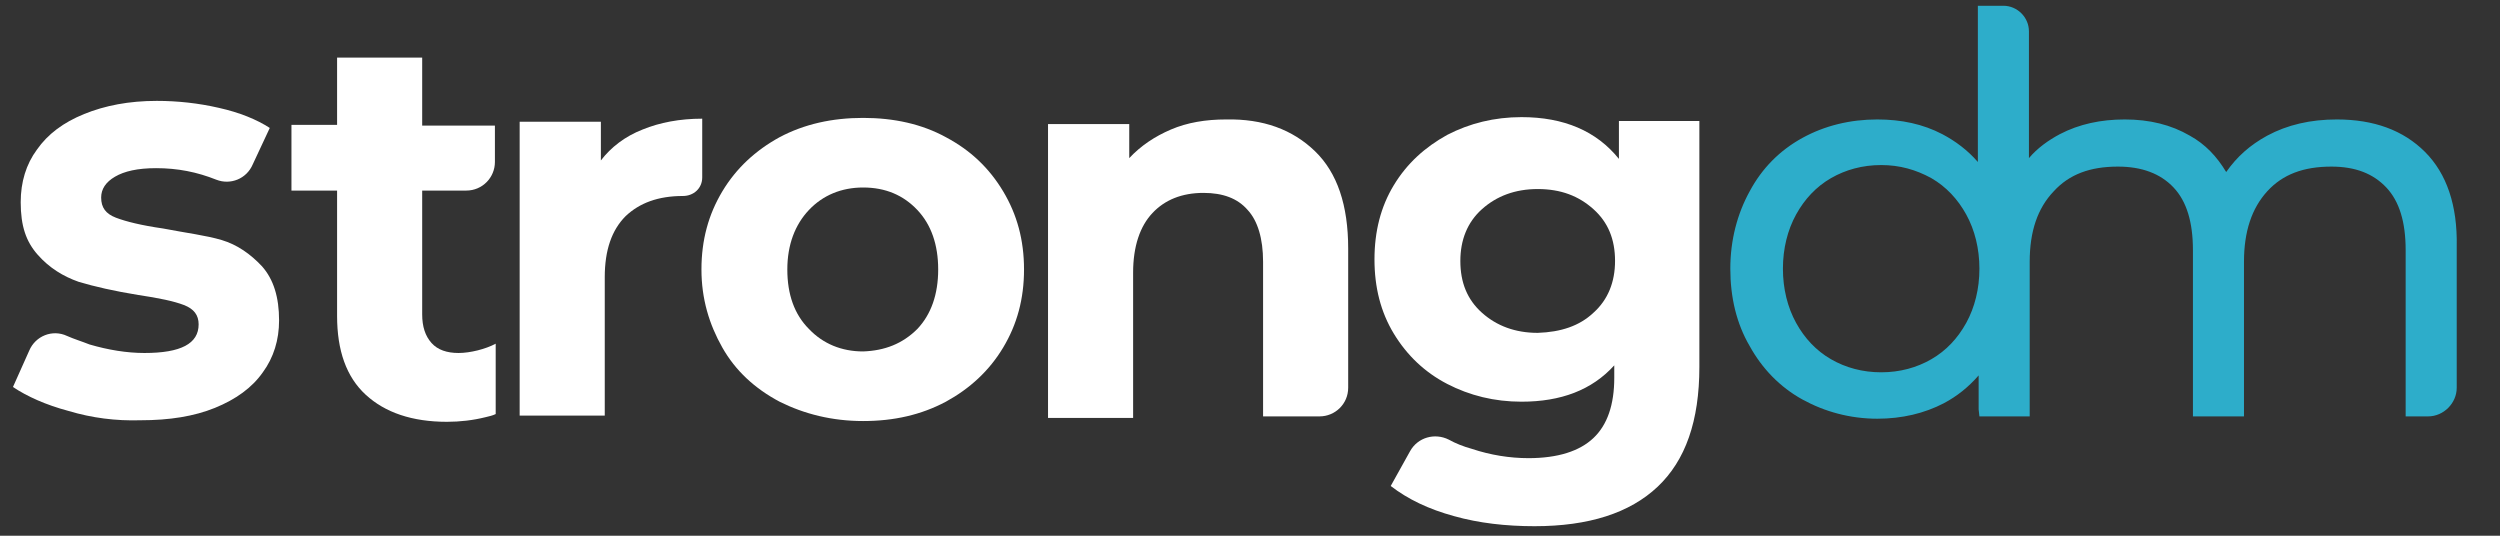 <svg xmlns="http://www.w3.org/2000/svg" xmlns:xlink="http://www.w3.org/1999/xlink" width="420" zoomAndPan="magnify" viewBox="0 0 315 67.5" height="90" preserveAspectRatio="xMidYMid meet" version="1.0"><rect x="0" y="0" width="315" height="67.5" fill="#333333" stroke="none"/><defs><clipPath id="c604312cca"><path d="M 1.156 12 L 36 12 L 36 53 L 1.156 53 Z M 1.156 12 " clip-rule="nonzero"/></clipPath><clipPath id="37e5391e27"><path d="M 173 14 L 215 14 L 215 66.984 L 173 66.984 Z M 173 14 " clip-rule="nonzero"/></clipPath><clipPath id="12dfb94845"><path d="M 218 0.727 L 310 0.727 L 310 53 L 218 53 Z M 218 0.727 " clip-rule="nonzero"/></clipPath></defs><g clip-path="url(#c604312cca)"><path fill="#ffffff" d="M 8.652 51.785 C 5.727 51.004 3.387 49.934 1.633 48.762 L 3.68 44.184 C 4.461 42.332 6.605 41.457 8.457 42.332 C 9.332 42.723 10.309 43.016 11.281 43.402 C 13.621 44.086 15.961 44.477 18.203 44.477 C 22.785 44.477 25.027 43.305 25.027 40.871 C 25.027 39.703 24.441 38.922 23.176 38.434 C 21.906 37.949 20.055 37.559 17.422 37.168 C 14.402 36.68 11.867 36.098 9.918 35.512 C 7.969 34.828 6.215 33.758 4.754 32.102 C 3.289 30.445 2.609 28.496 2.609 25.477 C 2.609 22.941 3.289 20.699 4.656 18.848 C 6.02 16.902 7.969 15.438 10.602 14.367 C 13.234 13.297 16.254 12.711 19.762 12.711 C 22.395 12.711 25.027 13.004 27.562 13.586 C 30.191 14.172 32.336 15.051 33.992 16.121 L 31.852 20.699 C 31.07 22.551 29.023 23.332 27.27 22.648 C 24.832 21.676 22.395 21.188 19.664 21.188 C 17.328 21.188 15.668 21.578 14.5 22.258 C 13.328 22.941 12.746 23.82 12.746 24.891 C 12.746 26.156 13.328 26.938 14.598 27.426 C 15.863 27.91 17.812 28.398 20.543 28.789 C 23.566 29.371 26 29.664 27.949 30.25 C 29.898 30.836 31.559 32.004 33.02 33.562 C 34.48 35.219 35.164 37.461 35.164 40.383 C 35.164 42.82 34.48 45.059 33.117 46.91 C 31.754 48.859 29.707 50.324 27.074 51.395 C 24.441 52.465 21.324 52.953 17.715 52.953 C 14.598 53.051 11.574 52.66 8.652 51.785 Z M 8.652 51.785 " fill-opacity="1" fill-rule="nonzero"/></g><path fill="#ffffff" d="M 80.977 16.316 C 83.121 15.438 85.652 14.953 88.48 14.953 L 88.48 22.355 C 88.48 23.723 87.41 24.695 86.043 24.695 C 82.926 24.695 80.586 25.574 78.832 27.23 C 77.078 28.984 76.199 31.516 76.199 34.926 L 76.199 52.367 L 65.477 52.367 L 65.477 15.34 L 75.711 15.34 L 75.711 20.215 C 76.98 18.559 78.734 17.191 80.977 16.316 Z M 80.977 16.316 " fill-opacity="1" fill-rule="nonzero"/><path fill="#ffffff" d="M 98.227 50.613 C 95.109 48.957 92.672 46.719 91.016 43.793 C 89.359 40.871 88.383 37.656 88.383 33.953 C 88.383 30.25 89.262 27.035 91.016 24.109 C 92.77 21.188 95.207 18.945 98.227 17.289 C 101.348 15.633 104.855 14.855 108.754 14.855 C 112.652 14.855 116.164 15.633 119.184 17.289 C 122.305 18.945 124.645 21.188 126.398 24.109 C 128.152 27.035 129.027 30.25 129.027 33.953 C 129.027 37.656 128.152 40.871 126.398 43.793 C 124.645 46.719 122.207 48.957 119.184 50.613 C 116.066 52.27 112.652 53.051 108.754 53.051 C 104.855 53.051 101.348 52.172 98.227 50.613 Z M 115.578 41.457 C 117.332 39.605 118.211 37.07 118.211 33.953 C 118.211 30.836 117.332 28.301 115.578 26.449 C 113.824 24.598 111.582 23.625 108.754 23.625 C 106.027 23.625 103.688 24.598 101.934 26.449 C 100.176 28.301 99.203 30.836 99.203 33.953 C 99.203 37.07 100.078 39.605 101.934 41.457 C 103.688 43.305 106.027 44.281 108.754 44.281 C 111.484 44.184 113.727 43.305 115.578 41.457 Z M 115.578 41.457 " fill-opacity="1" fill-rule="nonzero"/><path fill="#ffffff" d="M 165.68 19.043 C 168.504 21.773 169.871 25.863 169.871 31.32 L 169.871 48.859 C 169.871 50.906 168.211 52.465 166.262 52.465 L 159.148 52.465 L 159.148 32.977 C 159.148 30.055 158.465 27.812 157.199 26.449 C 155.93 24.988 154.078 24.305 151.641 24.305 C 148.914 24.305 146.77 25.184 145.211 26.84 C 143.648 28.496 142.773 31.027 142.773 34.344 L 142.773 52.66 L 132.051 52.66 L 132.051 15.633 L 142.285 15.633 L 142.285 19.922 C 143.746 18.363 145.5 17.191 147.547 16.316 C 149.594 15.438 151.934 15.051 154.469 15.051 C 159.148 14.953 162.852 16.316 165.68 19.043 Z M 165.68 19.043 " fill-opacity="1" fill-rule="nonzero"/><g clip-path="url(#37e5391e27)"><path fill="#ffffff" d="M 214.121 15.438 L 214.121 46.23 C 214.121 53.051 212.367 58.02 208.859 61.332 C 205.348 64.645 200.184 66.301 193.359 66.301 C 189.754 66.301 186.344 65.914 183.223 65.035 C 180.008 64.16 177.375 62.891 175.23 61.234 L 177.668 56.852 C 178.641 55.098 180.785 54.512 182.543 55.391 C 183.418 55.875 184.395 56.266 185.465 56.559 C 187.805 57.34 190.242 57.727 192.582 57.727 C 196.285 57.727 199.016 56.852 200.77 55.195 C 202.523 53.539 203.398 51.004 203.398 47.594 L 203.398 46.035 C 200.574 49.152 196.676 50.613 191.703 50.613 C 188.293 50.613 185.172 49.836 182.348 48.375 C 179.52 46.91 177.277 44.77 175.621 42.039 C 173.965 39.312 173.184 36.195 173.184 32.688 C 173.184 29.18 173.965 26.059 175.621 23.332 C 177.277 20.602 179.52 18.559 182.348 16.996 C 185.172 15.535 188.293 14.758 191.703 14.758 C 197.062 14.758 201.156 16.512 203.984 20.02 L 203.984 15.242 L 214.121 15.242 Z M 200.77 39.41 C 202.621 37.754 203.496 35.512 203.496 32.879 C 203.496 30.152 202.621 28.008 200.77 26.352 C 198.918 24.695 196.676 23.82 193.75 23.82 C 190.922 23.82 188.586 24.695 186.73 26.352 C 184.879 28.008 184.004 30.25 184.004 32.879 C 184.004 35.609 184.879 37.754 186.73 39.41 C 188.586 41.066 190.922 41.941 193.75 41.941 C 196.676 41.844 199.016 41.066 200.77 39.41 Z M 200.77 39.41 " fill-opacity="1" fill-rule="nonzero"/></g><path fill="#ffffff" d="M 57.777 44.477 C 56.316 44.477 55.145 44.086 54.367 43.211 C 53.586 42.332 53.195 41.164 53.195 39.605 L 53.195 24.012 L 58.75 24.012 C 60.797 24.012 62.359 22.355 62.359 20.41 L 62.359 15.828 L 53.195 15.828 L 53.195 7.254 L 42.473 7.254 L 42.473 15.73 L 36.723 15.73 L 36.723 24.012 L 42.473 24.012 L 42.473 39.797 C 42.473 44.184 43.645 47.496 46.082 49.738 C 48.516 51.98 51.93 53.148 56.316 53.148 C 57.973 53.148 59.629 52.953 61.188 52.562 C 61.578 52.465 62.066 52.367 62.457 52.172 L 62.457 43.305 C 61.188 43.988 59.238 44.477 57.777 44.477 Z M 57.777 44.477 " fill-opacity="1" fill-rule="nonzero"/><g clip-path="url(#12dfb94845)"><path fill="#2dadca" d="M 305.551 19.141 C 302.82 16.414 299.117 15.051 294.438 15.051 C 291.125 15.051 288.199 15.73 285.668 17.094 C 283.523 18.266 281.863 19.727 280.5 21.676 C 279.332 19.727 277.867 18.168 275.918 17.094 C 273.578 15.73 270.852 15.051 267.73 15.051 C 264.711 15.051 261.98 15.633 259.543 16.902 C 258.082 17.68 256.719 18.656 255.645 19.922 L 255.645 3.941 C 255.645 2.188 254.184 0.727 252.43 0.727 L 249.211 0.727 L 249.211 20.41 C 247.945 18.945 246.387 17.777 244.727 16.902 C 242.293 15.633 239.562 15.051 236.539 15.051 C 233.129 15.051 229.914 15.828 227.086 17.387 C 224.258 18.945 222.016 21.188 220.457 24.109 C 218.898 26.938 218.02 30.25 218.02 33.855 C 218.02 37.461 218.801 40.773 220.457 43.598 C 222.016 46.426 224.258 48.762 227.086 50.324 C 229.914 51.883 233.129 52.758 236.539 52.758 C 239.66 52.758 242.484 52.078 244.922 50.809 C 246.578 49.934 248.043 48.762 249.309 47.301 L 249.309 51.59 L 249.406 52.465 L 255.742 52.465 L 255.742 32.977 C 255.742 29.18 256.719 26.254 258.766 24.109 C 260.715 21.969 263.344 20.992 266.855 20.992 C 269.875 20.992 272.215 21.871 273.871 23.625 C 275.527 25.379 276.309 28.008 276.309 31.516 L 276.309 52.465 L 282.742 52.465 L 282.742 32.977 C 282.742 29.18 283.715 26.254 285.668 24.109 C 287.617 21.969 290.246 20.992 293.758 20.992 C 296.777 20.992 299.02 21.871 300.676 23.625 C 302.332 25.379 303.113 28.008 303.113 31.516 L 303.113 52.465 L 305.941 52.465 C 307.891 52.465 309.547 50.809 309.547 48.859 L 309.547 31.027 C 309.645 25.863 308.281 21.871 305.551 19.141 Z M 237.027 46.91 C 234.688 46.91 232.543 46.328 230.691 45.254 C 228.84 44.184 227.379 42.625 226.305 40.676 C 225.234 38.727 224.648 36.387 224.648 33.855 C 224.648 31.32 225.234 28.984 226.305 27.035 C 227.379 25.086 228.84 23.527 230.691 22.453 C 232.543 21.383 234.688 20.797 237.027 20.797 C 239.367 20.797 241.414 21.383 243.363 22.453 C 245.215 23.527 246.676 25.086 247.75 27.035 C 248.82 28.984 249.406 31.32 249.406 33.855 C 249.406 36.387 248.82 38.727 247.75 40.676 C 246.676 42.625 245.215 44.184 243.363 45.254 C 241.512 46.328 239.367 46.91 237.027 46.91 Z M 237.027 46.91 " fill-opacity="1" fill-rule="nonzero"/></g></svg>